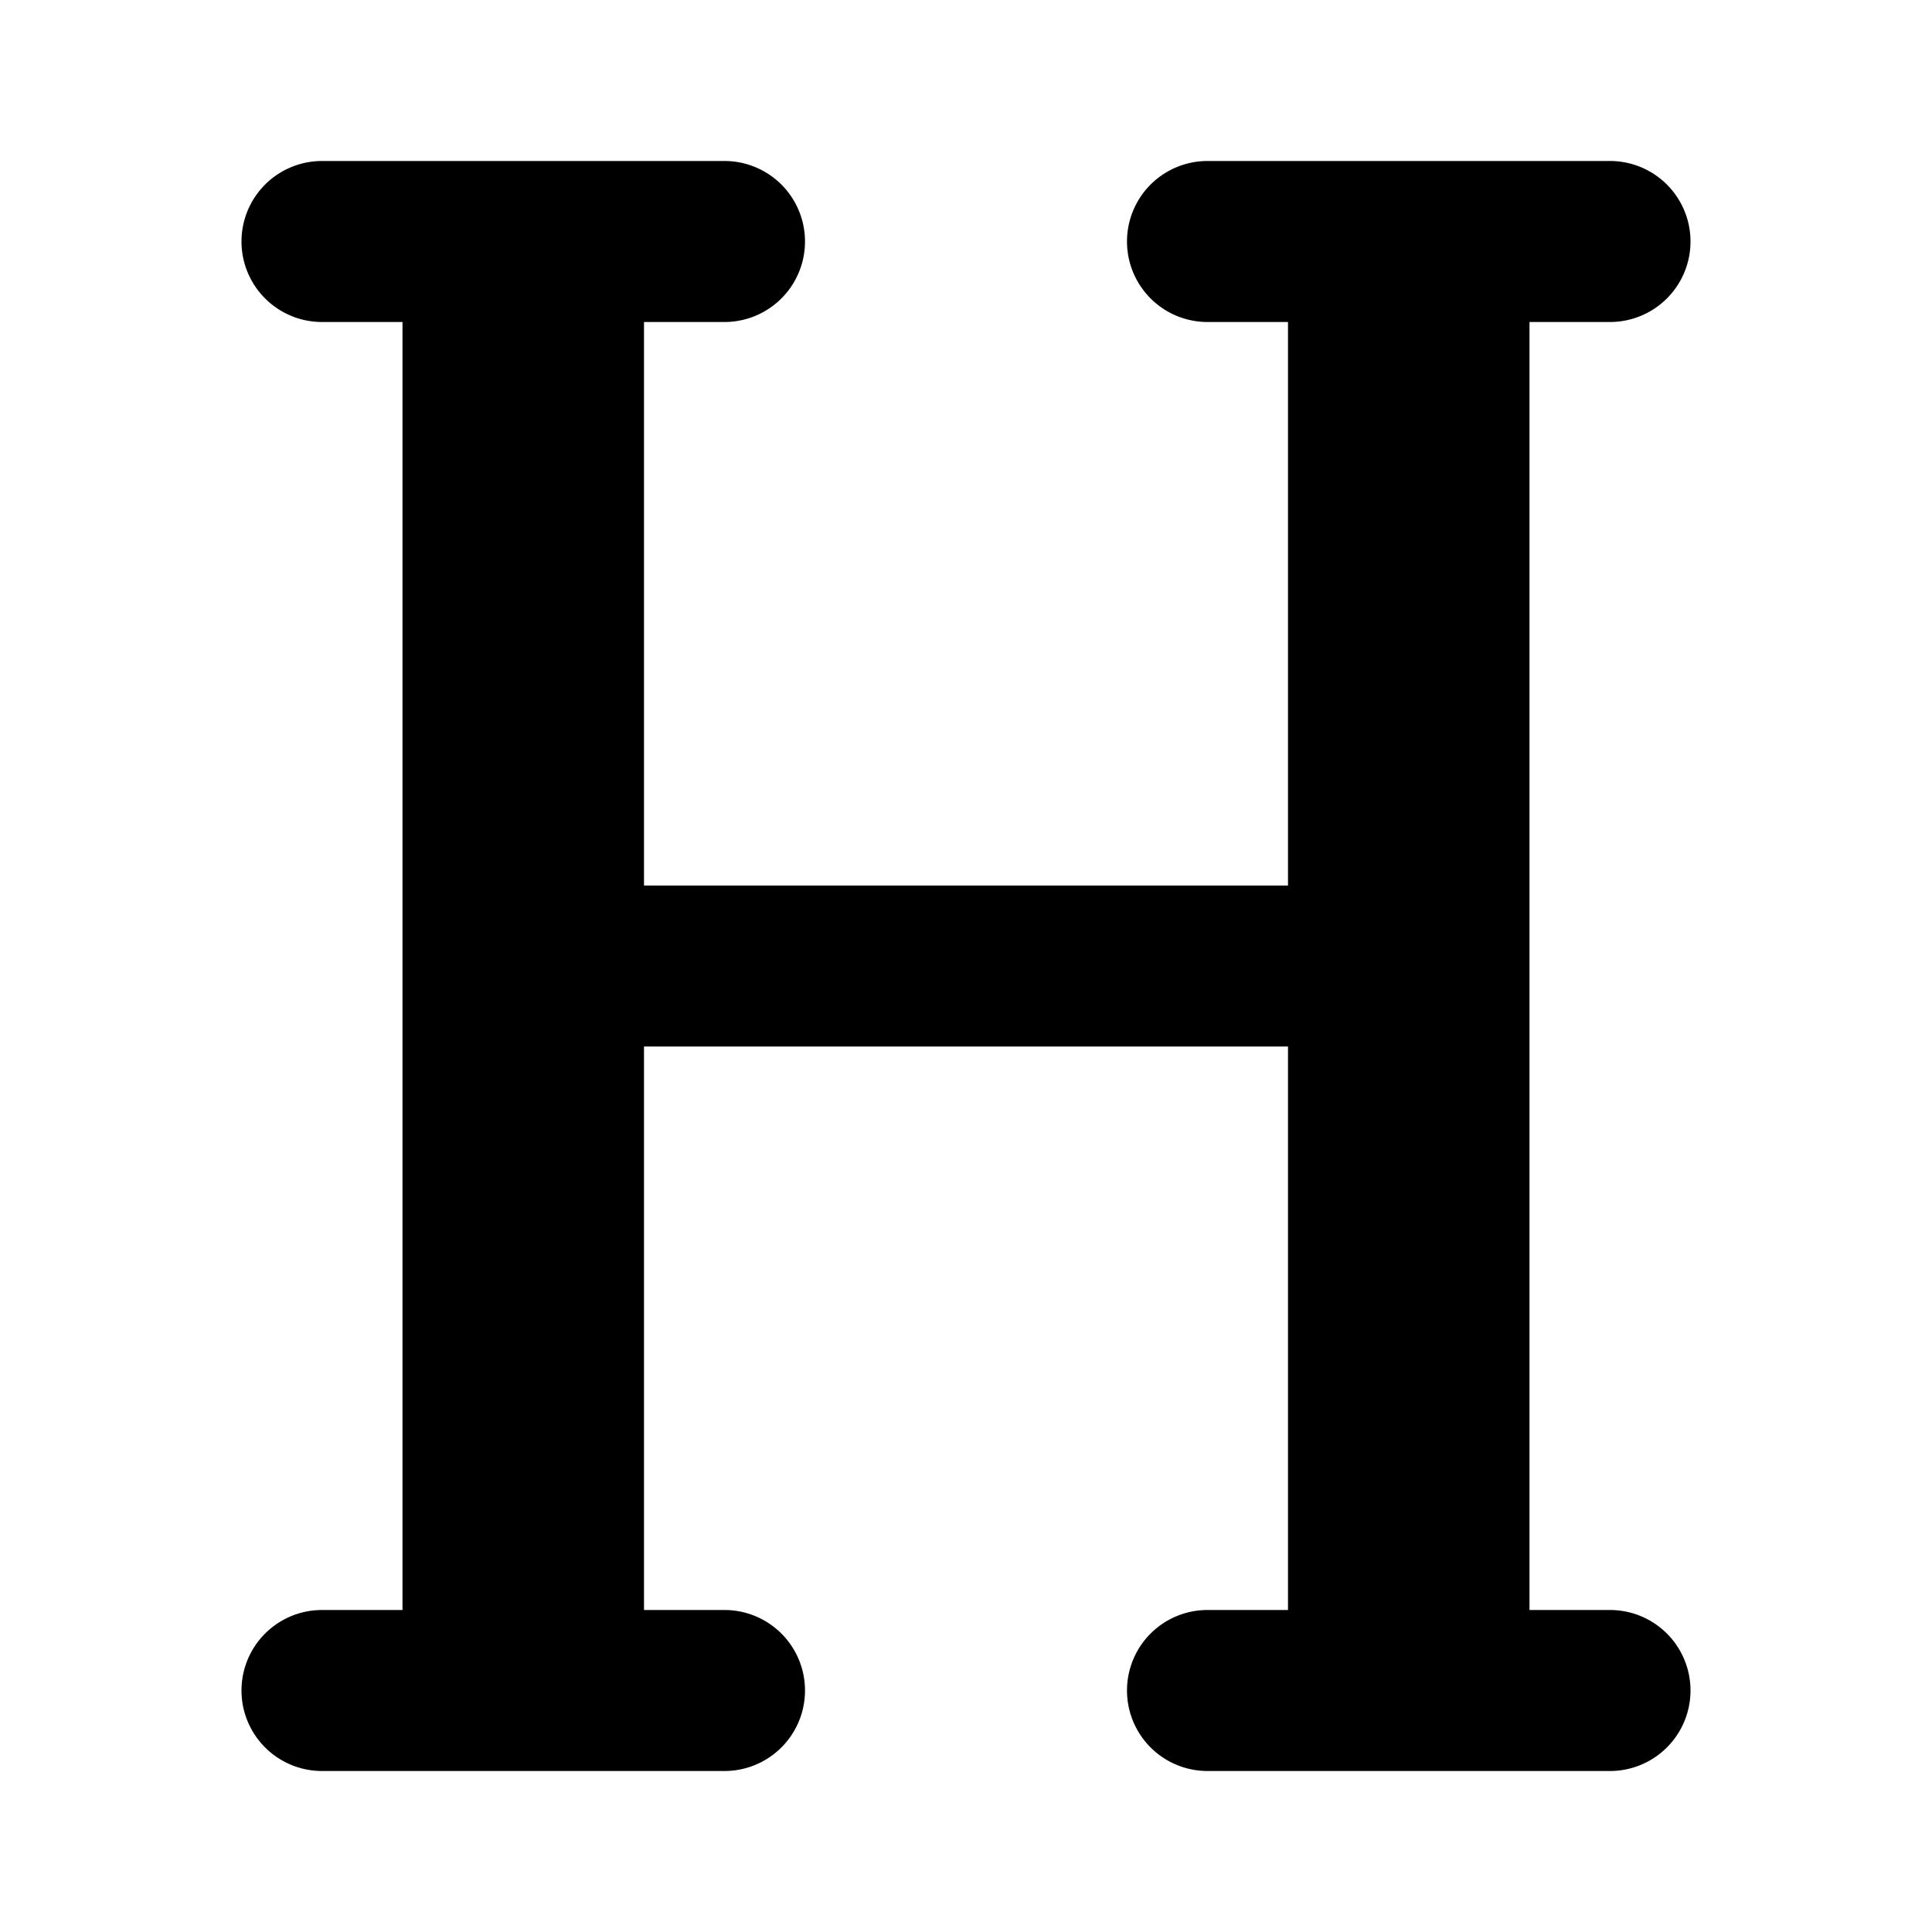 <?xml version="1.0" encoding="utf-8"?><!-- Uploaded to: SVG Repo, www.svgrepo.com, Generator: SVG Repo Mixer Tools -->
<svg fill="#000000" width="800px" height="800px" viewBox="0 0 24 24" id="heading-0" data-name="Flat Color" xmlns="http://www.w3.org/2000/svg" class="icon flat-color"><path id="primary" d="M20,22H15a1,1,0,0,1,0-2h1V13H8v7H9a1,1,0,0,1,0,2H4a1,1,0,0,1,0-2H5V4H4A1,1,0,0,1,4,2H9A1,1,0,0,1,9,4H8v7h8V4H15a1,1,0,0,1,0-2h5a1,1,0,0,1,0,2H19V20h1a1,1,0,0,1,0,2Z" style="fill: rgb(0, 0, 0);"></path></svg>
